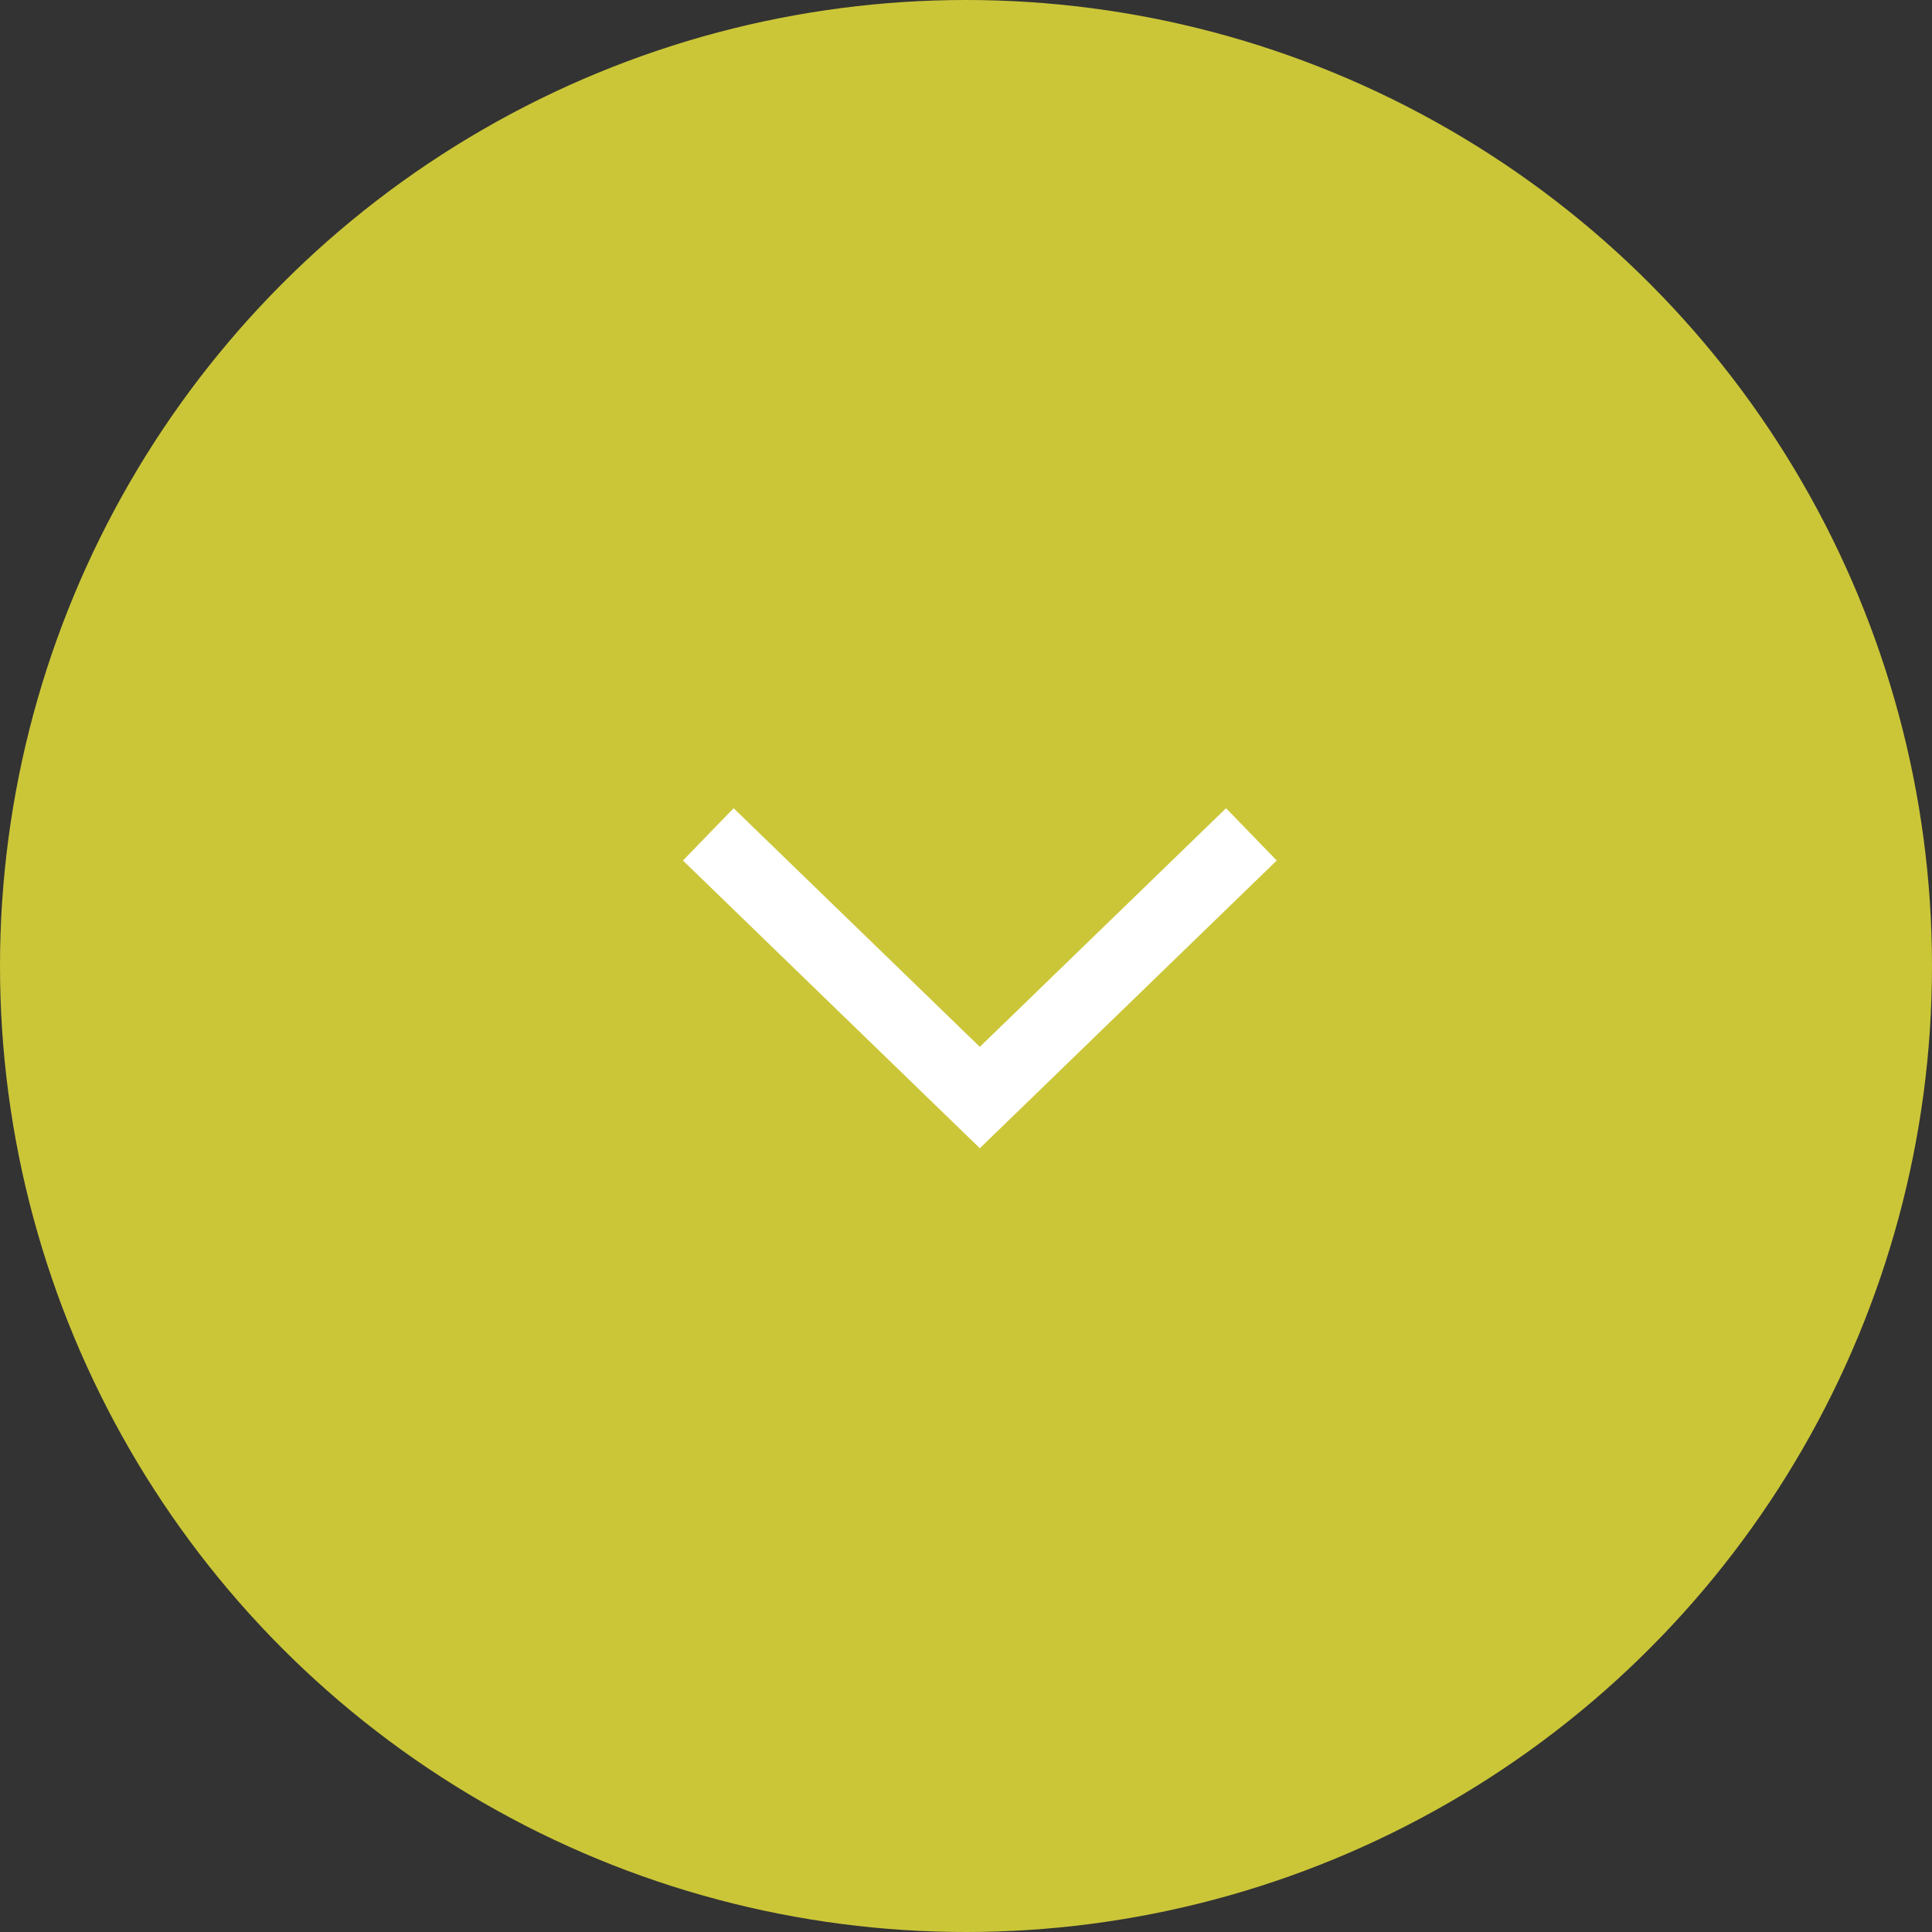 <svg xmlns="http://www.w3.org/2000/svg" width="53.06" height="53.06" viewBox="0 0 53.06 53.06">
  <rect x="0" y="0" width="53.06" height="53.06" fill="#333333" stroke="none"/>
  <g id="Group_31" data-name="Group 31" transform="translate(-133.47 -2523.47)">
    <circle id="Ellipse_15" data-name="Ellipse 15" cx="26.53" cy="26.53" r="26.53" transform="translate(133.47 2523.47)" fill="#cbc638"/>
    <path id="Path_1" data-name="Path 1" d="M1578.6,43.154l7.458,7.228,7.458-7.228" transform="translate(-1425.678 2503.231)" fill="none" stroke="#fff" stroke-width="2"/>
  </g>
</svg>
